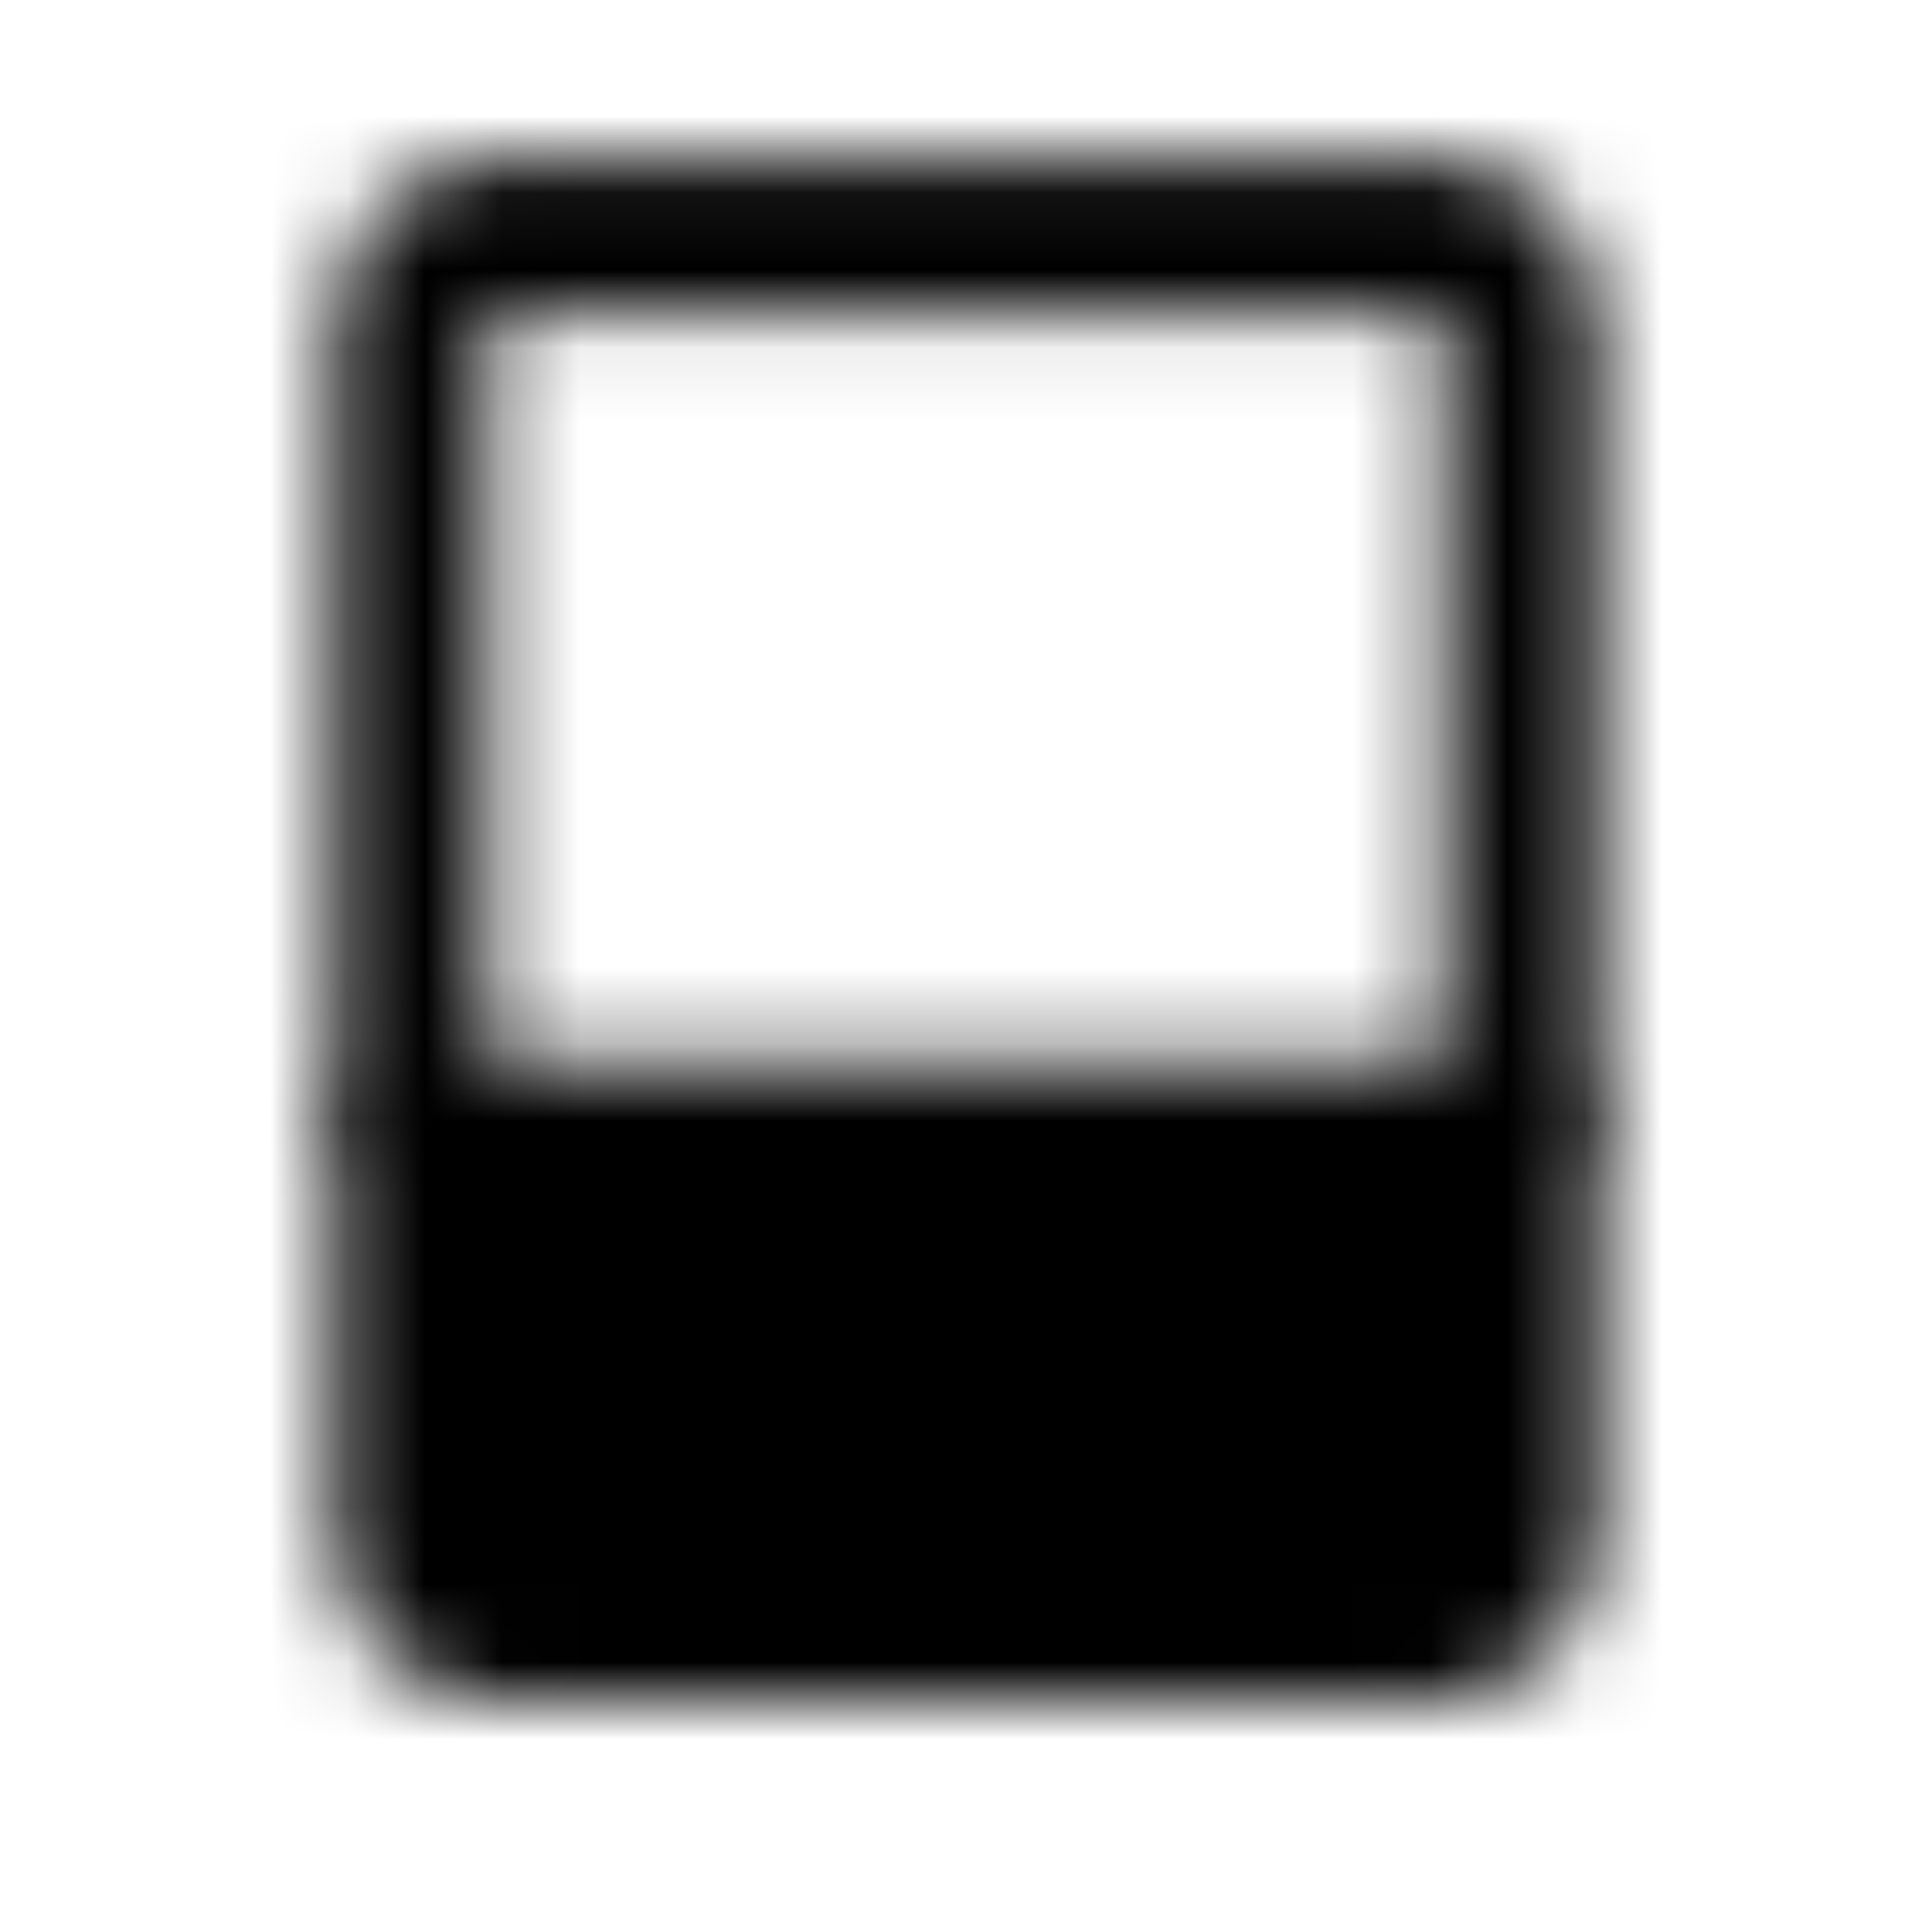 <svg width="25" height="25" viewBox="0 0 25 25" fill="none" xmlns="http://www.w3.org/2000/svg">
<mask id="mask0_494_3181" style="mask-type:luminance" maskUnits="userSpaceOnUse" x="4" y="2" width="17" height="20">
<path d="M5.324 14.721H19.677V20.103C19.677 20.341 19.582 20.569 19.414 20.737C19.245 20.905 19.017 21 18.779 21H6.221C5.983 21 5.755 20.905 5.586 20.737C5.418 20.569 5.324 20.341 5.324 20.103V14.721Z" fill="white" stroke="white" stroke-width="2" stroke-linejoin="round"/>
<path d="M19.677 14.721V3.956C19.677 3.718 19.582 3.49 19.414 3.322C19.245 3.154 19.017 3.059 18.779 3.059H6.221C5.983 3.059 5.755 3.154 5.586 3.322C5.418 3.49 5.324 3.718 5.324 3.956V14.721" stroke="white" stroke-width="2" stroke-linejoin="round"/>
<path d="M11.603 17.86H13.397" stroke="black" stroke-width="2" stroke-linecap="round"/>
</mask>
<g mask="url(#mask0_494_3181)">
<path d="M1.735 1.265H23.265V22.794H1.735V1.265Z" fill="black"/>
</g>
</svg>
